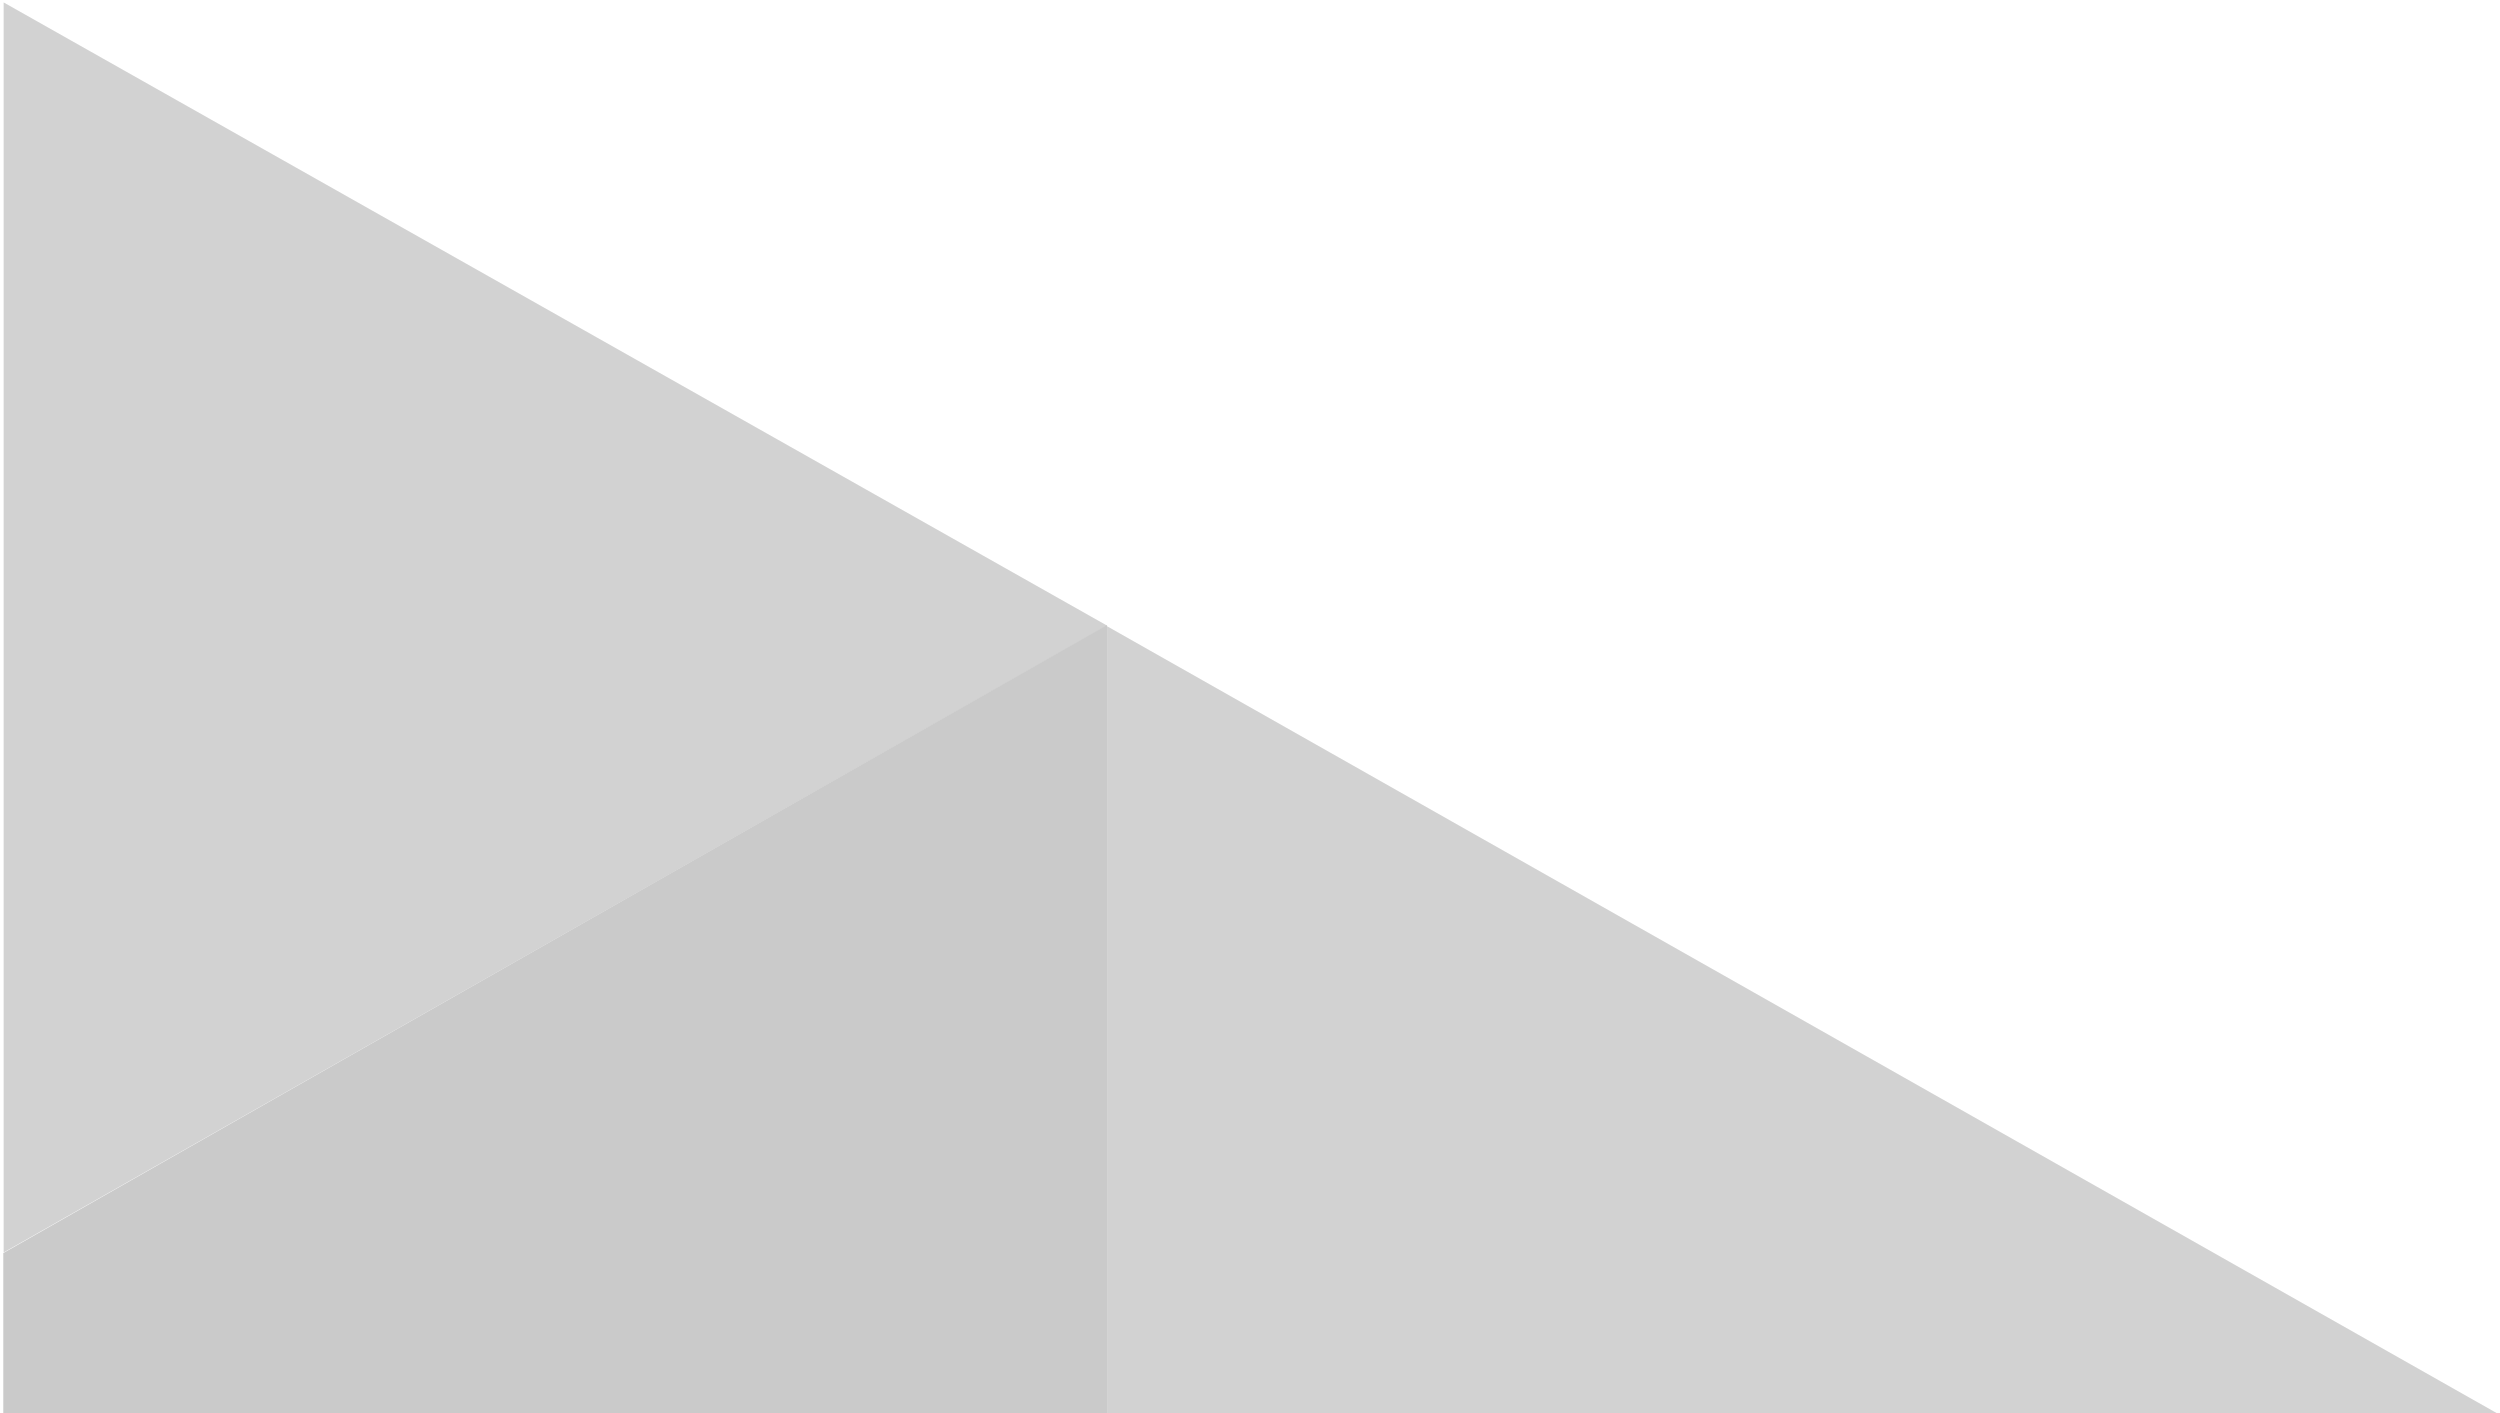 <svg xmlns="http://www.w3.org/2000/svg" width="513" height="290" viewBox="0 0 513 290" fill="none"><path d="M0.75 0.5L227.164 128.373L0.75 257V0.5Z" fill="#D2D2D2"></path><path d="M227.164 128.5L512.383 290H227.164V128.5Z" fill="#D2D2D2"></path><path d="M227.164 128.25L0.672 257.131V290H227.164V128.25Z" fill="#CACACA"></path></svg>